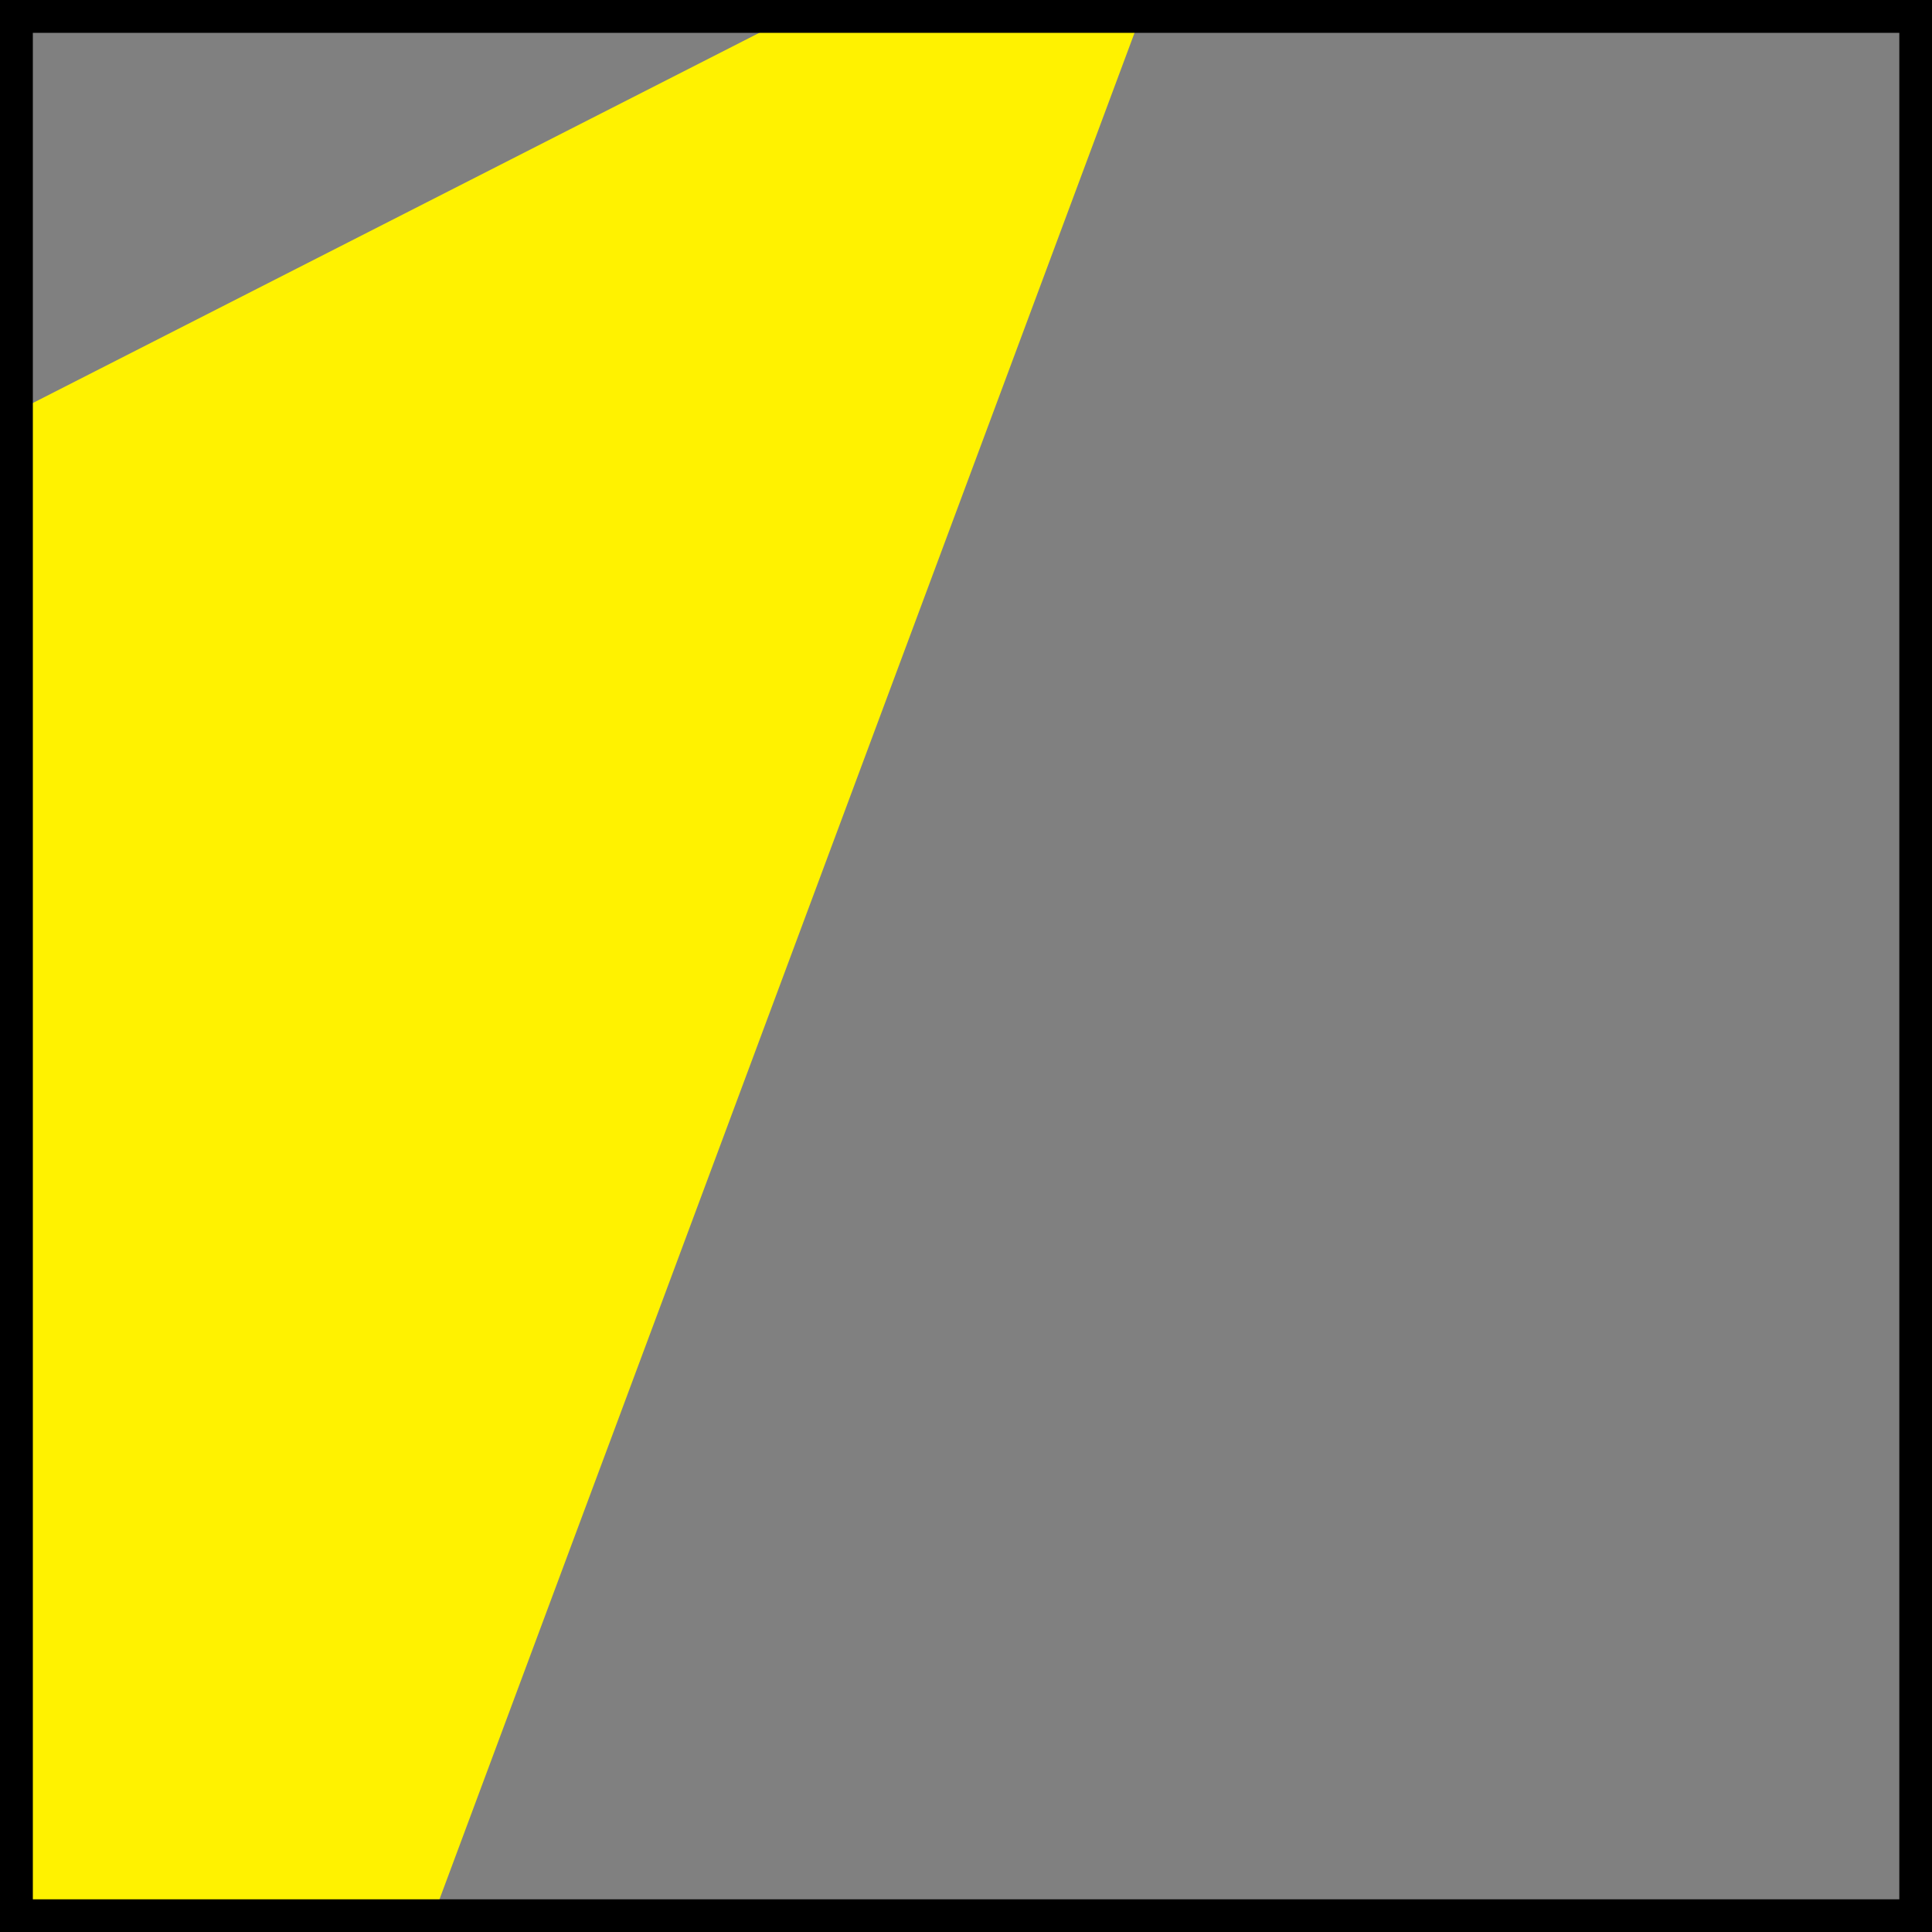<?xml version="1.0" encoding="utf-8"?>
<!-- Generator: Adobe Illustrator 16.0.0, SVG Export Plug-In . SVG Version: 6.00 Build 0)  -->
<!DOCTYPE svg PUBLIC "-//W3C//DTD SVG 1.1//EN" "http://www.w3.org/Graphics/SVG/1.1/DTD/svg11.dtd">
<svg version="1.1" id="Layer_1" xmlns="http://www.w3.org/2000/svg" xmlns:xlink="http://www.w3.org/1999/xlink" x="0px" y="0px"
	 width="11.765px" height="11.765px" viewBox="0 0 11.765 11.765" enable-background="new 0 0 11.765 11.765" xml:space="preserve">
<rect x="0" y="0" width="11.765" height="11.765" fill="#808080" stroke="none"/>
<polygon fill-rule="evenodd" clip-rule="evenodd" fill="#FFF200" points="4.82,0.1 6.946,0.1 2.639,11.666 0.1,11.666 0.1,2.505 "/>
<path d="M11.765,11.765H0V0h11.765V11.765z M0.2,11.566h11.366V0.2H0.2V11.566z"/>
</svg>

